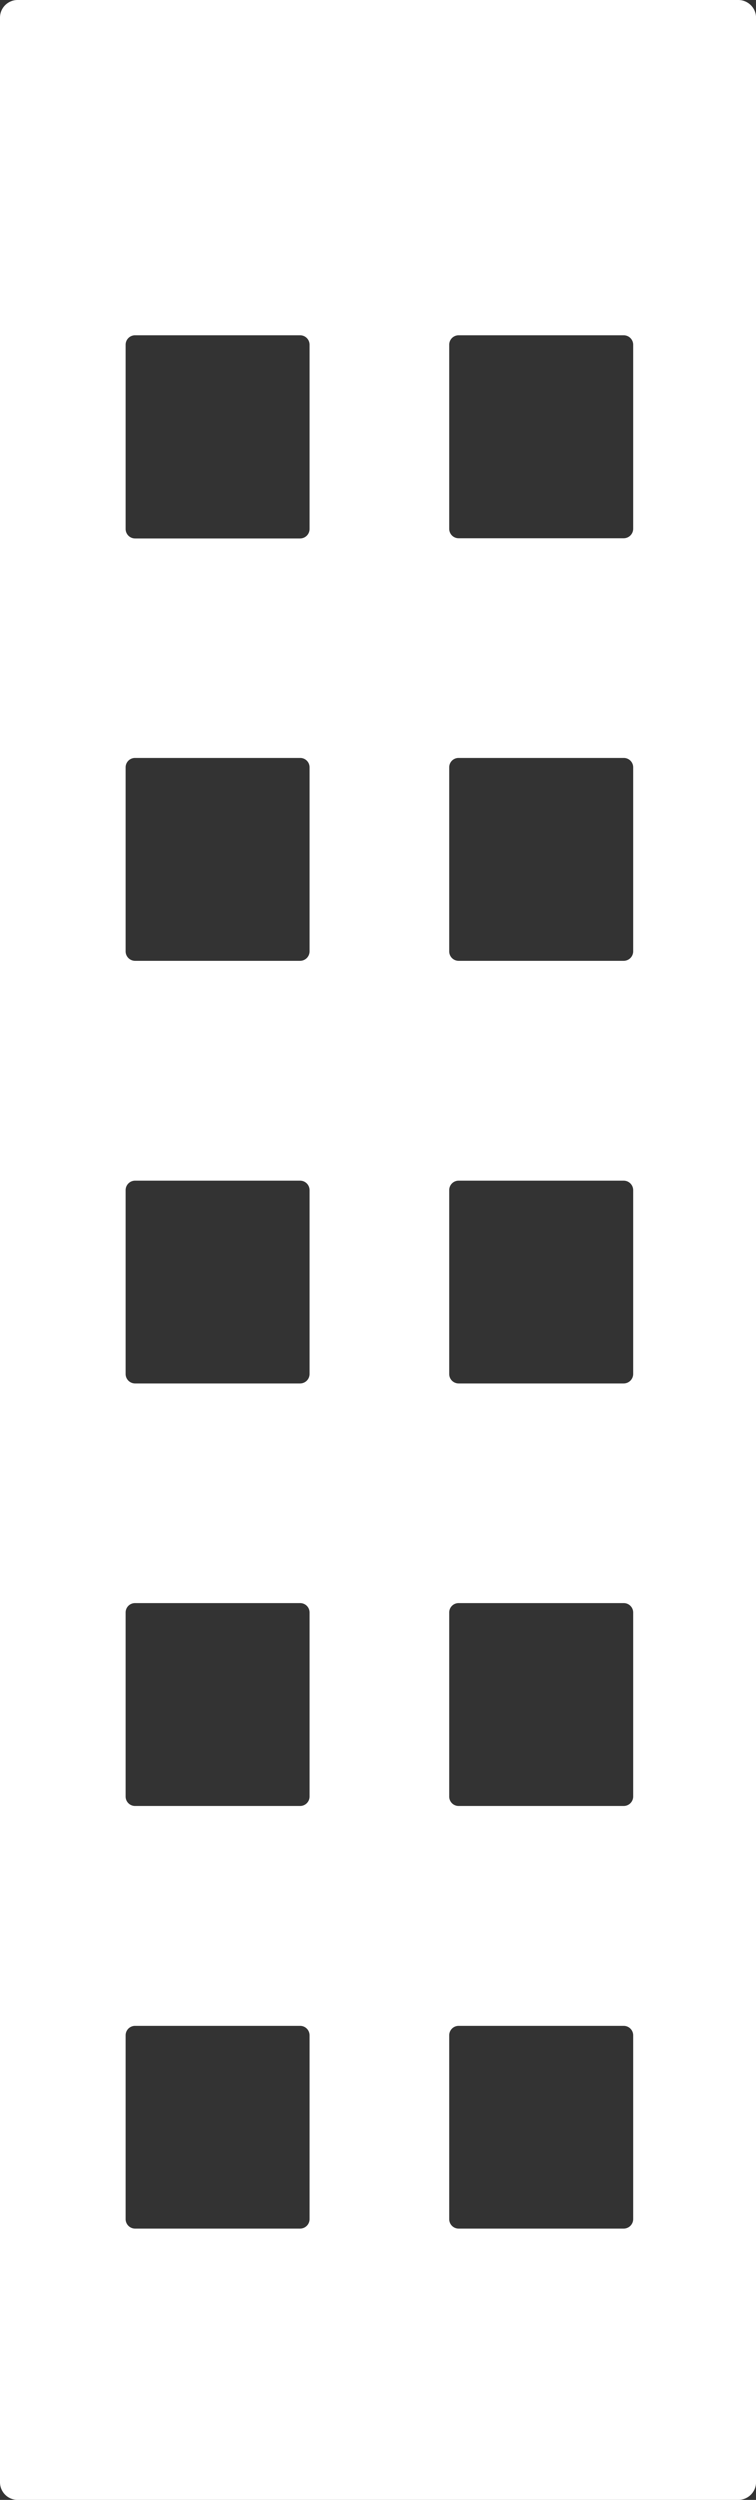 <?xml version="1.0" encoding="UTF-8"?> <svg xmlns="http://www.w3.org/2000/svg" viewBox="0 0 153.15 506.05"><rect x="0" y="0" width="153.15" height="506.05" fill="#333333" stroke="none"/> <defs> <style>.cls-1{fill:#fff;}</style> </defs> <g id="Layer_2" data-name="Layer 2"> <g id="Layer_1-2" data-name="Layer 1"> <path class="cls-1" d="M149.56,0H3.57A3.57,3.57,0,0,0,0,3.58v498.9a3.58,3.58,0,0,0,3.57,3.57h146a3.6,3.6,0,0,0,3.59-3.57V3.58A3.6,3.6,0,0,0,149.56,0M62.71,449.21a1.92,1.92,0,0,1-1.91,1.92H27.37a1.92,1.92,0,0,1-1.92-1.92V412a1.91,1.91,0,0,1,1.92-1.91H60.8A1.91,1.91,0,0,1,62.71,412Zm0-85.55a1.91,1.91,0,0,1-1.91,1.92H27.37a1.91,1.91,0,0,1-1.92-1.92V326.43a1.9,1.9,0,0,1,1.92-1.92H60.8a1.9,1.9,0,0,1,1.91,1.92Zm0-85.53a1.92,1.92,0,0,1-1.91,1.92H27.37a1.92,1.92,0,0,1-1.92-1.92V240.87A1.92,1.92,0,0,1,27.37,239H60.8a1.92,1.92,0,0,1,1.91,1.91Zm0-85.55a1.92,1.92,0,0,1-1.91,1.92H27.37a1.92,1.92,0,0,1-1.92-1.92V155.32a1.9,1.9,0,0,1,1.92-1.89H60.8a1.89,1.89,0,0,1,1.91,1.89Zm0-85.53A1.92,1.92,0,0,1,60.8,109H27.37a1.92,1.92,0,0,1-1.92-1.91V69.79a1.91,1.91,0,0,1,1.92-1.92H60.8a1.91,1.91,0,0,1,1.91,1.92Zm65.56,342.16a1.93,1.93,0,0,1-1.93,1.92H92.92A1.91,1.91,0,0,1,91,449.21V412a1.91,1.91,0,0,1,1.92-1.91h33.42a1.92,1.92,0,0,1,1.93,1.91Zm0-85.55a1.92,1.92,0,0,1-1.93,1.92H92.92A1.9,1.9,0,0,1,91,363.66V326.43a1.9,1.9,0,0,1,1.92-1.92h33.42a1.91,1.91,0,0,1,1.93,1.92Zm0-85.53a1.93,1.93,0,0,1-1.93,1.92H92.92A1.91,1.91,0,0,1,91,278.13V240.87A1.91,1.91,0,0,1,92.92,239h33.42a1.93,1.93,0,0,1,1.93,1.91Zm0-85.55a1.93,1.93,0,0,1-1.93,1.92H92.92A1.91,1.91,0,0,1,91,192.58V155.32a1.89,1.89,0,0,1,1.92-1.89h33.42a1.9,1.9,0,0,1,1.93,1.89Zm0-85.53a1.93,1.93,0,0,1-1.93,1.91H92.92A1.91,1.91,0,0,1,91,107.05V69.79a1.91,1.91,0,0,1,1.92-1.92h33.42a1.92,1.92,0,0,1,1.93,1.92Z"></path> </g> </g> </svg> 
